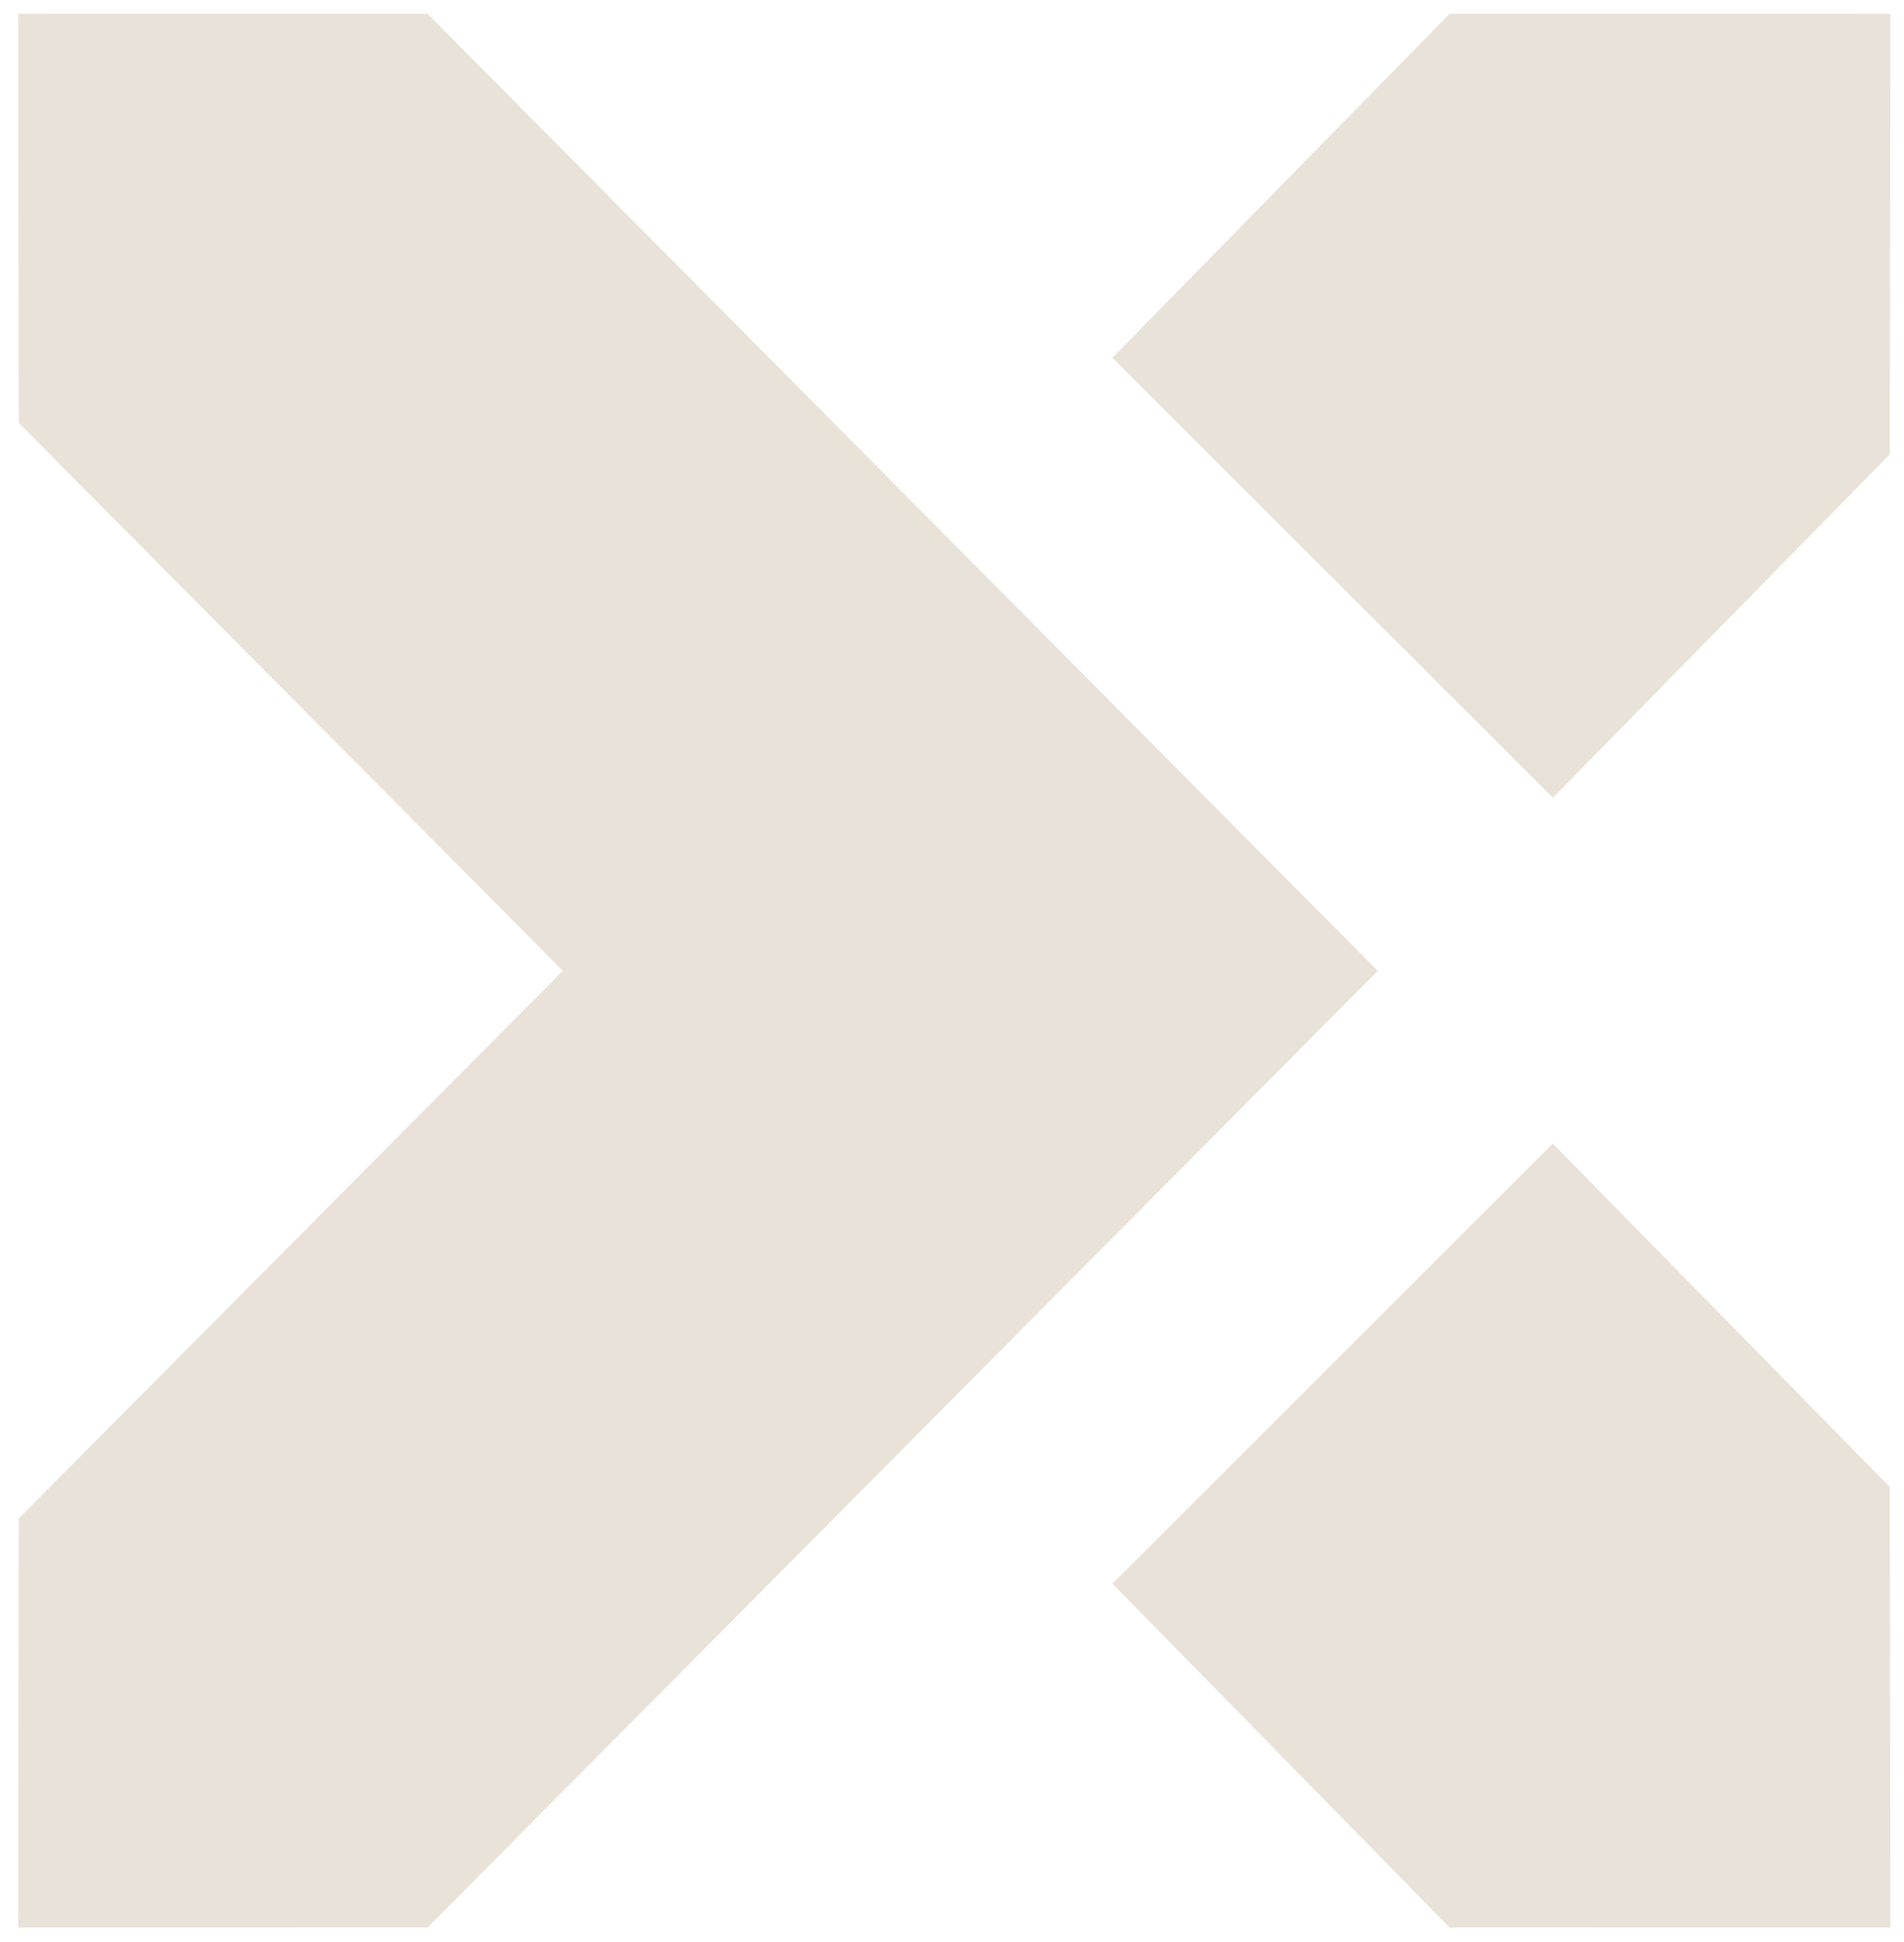 <?xml version="1.0" encoding="UTF-8"?>
<svg xmlns="http://www.w3.org/2000/svg" width="51" height="52" viewBox="0 0 51 52" fill="none">
  <path d="M0.502 11.326L25.947 36.939L36.901 25.994L11.455 0.372L0.488 0.369L0.502 11.326Z" fill="#E9E2D8"></path>
  <path d="M50.62 39.816L41.592 30.619L29.797 42.405L38.825 51.61L50.633 51.614L50.62 39.816Z" fill="#E9E2D8"></path>
  <path d="M0.502 40.657L25.949 15.05L36.904 25.995L11.455 51.61L0.488 51.614L0.502 40.657Z" fill="#E9E2D8"></path>
  <path d="M50.62 12.167L41.592 21.364L29.797 9.578L38.825 0.372L50.633 0.369L50.62 12.167Z" fill="#E9E2D8"></path>
</svg>
